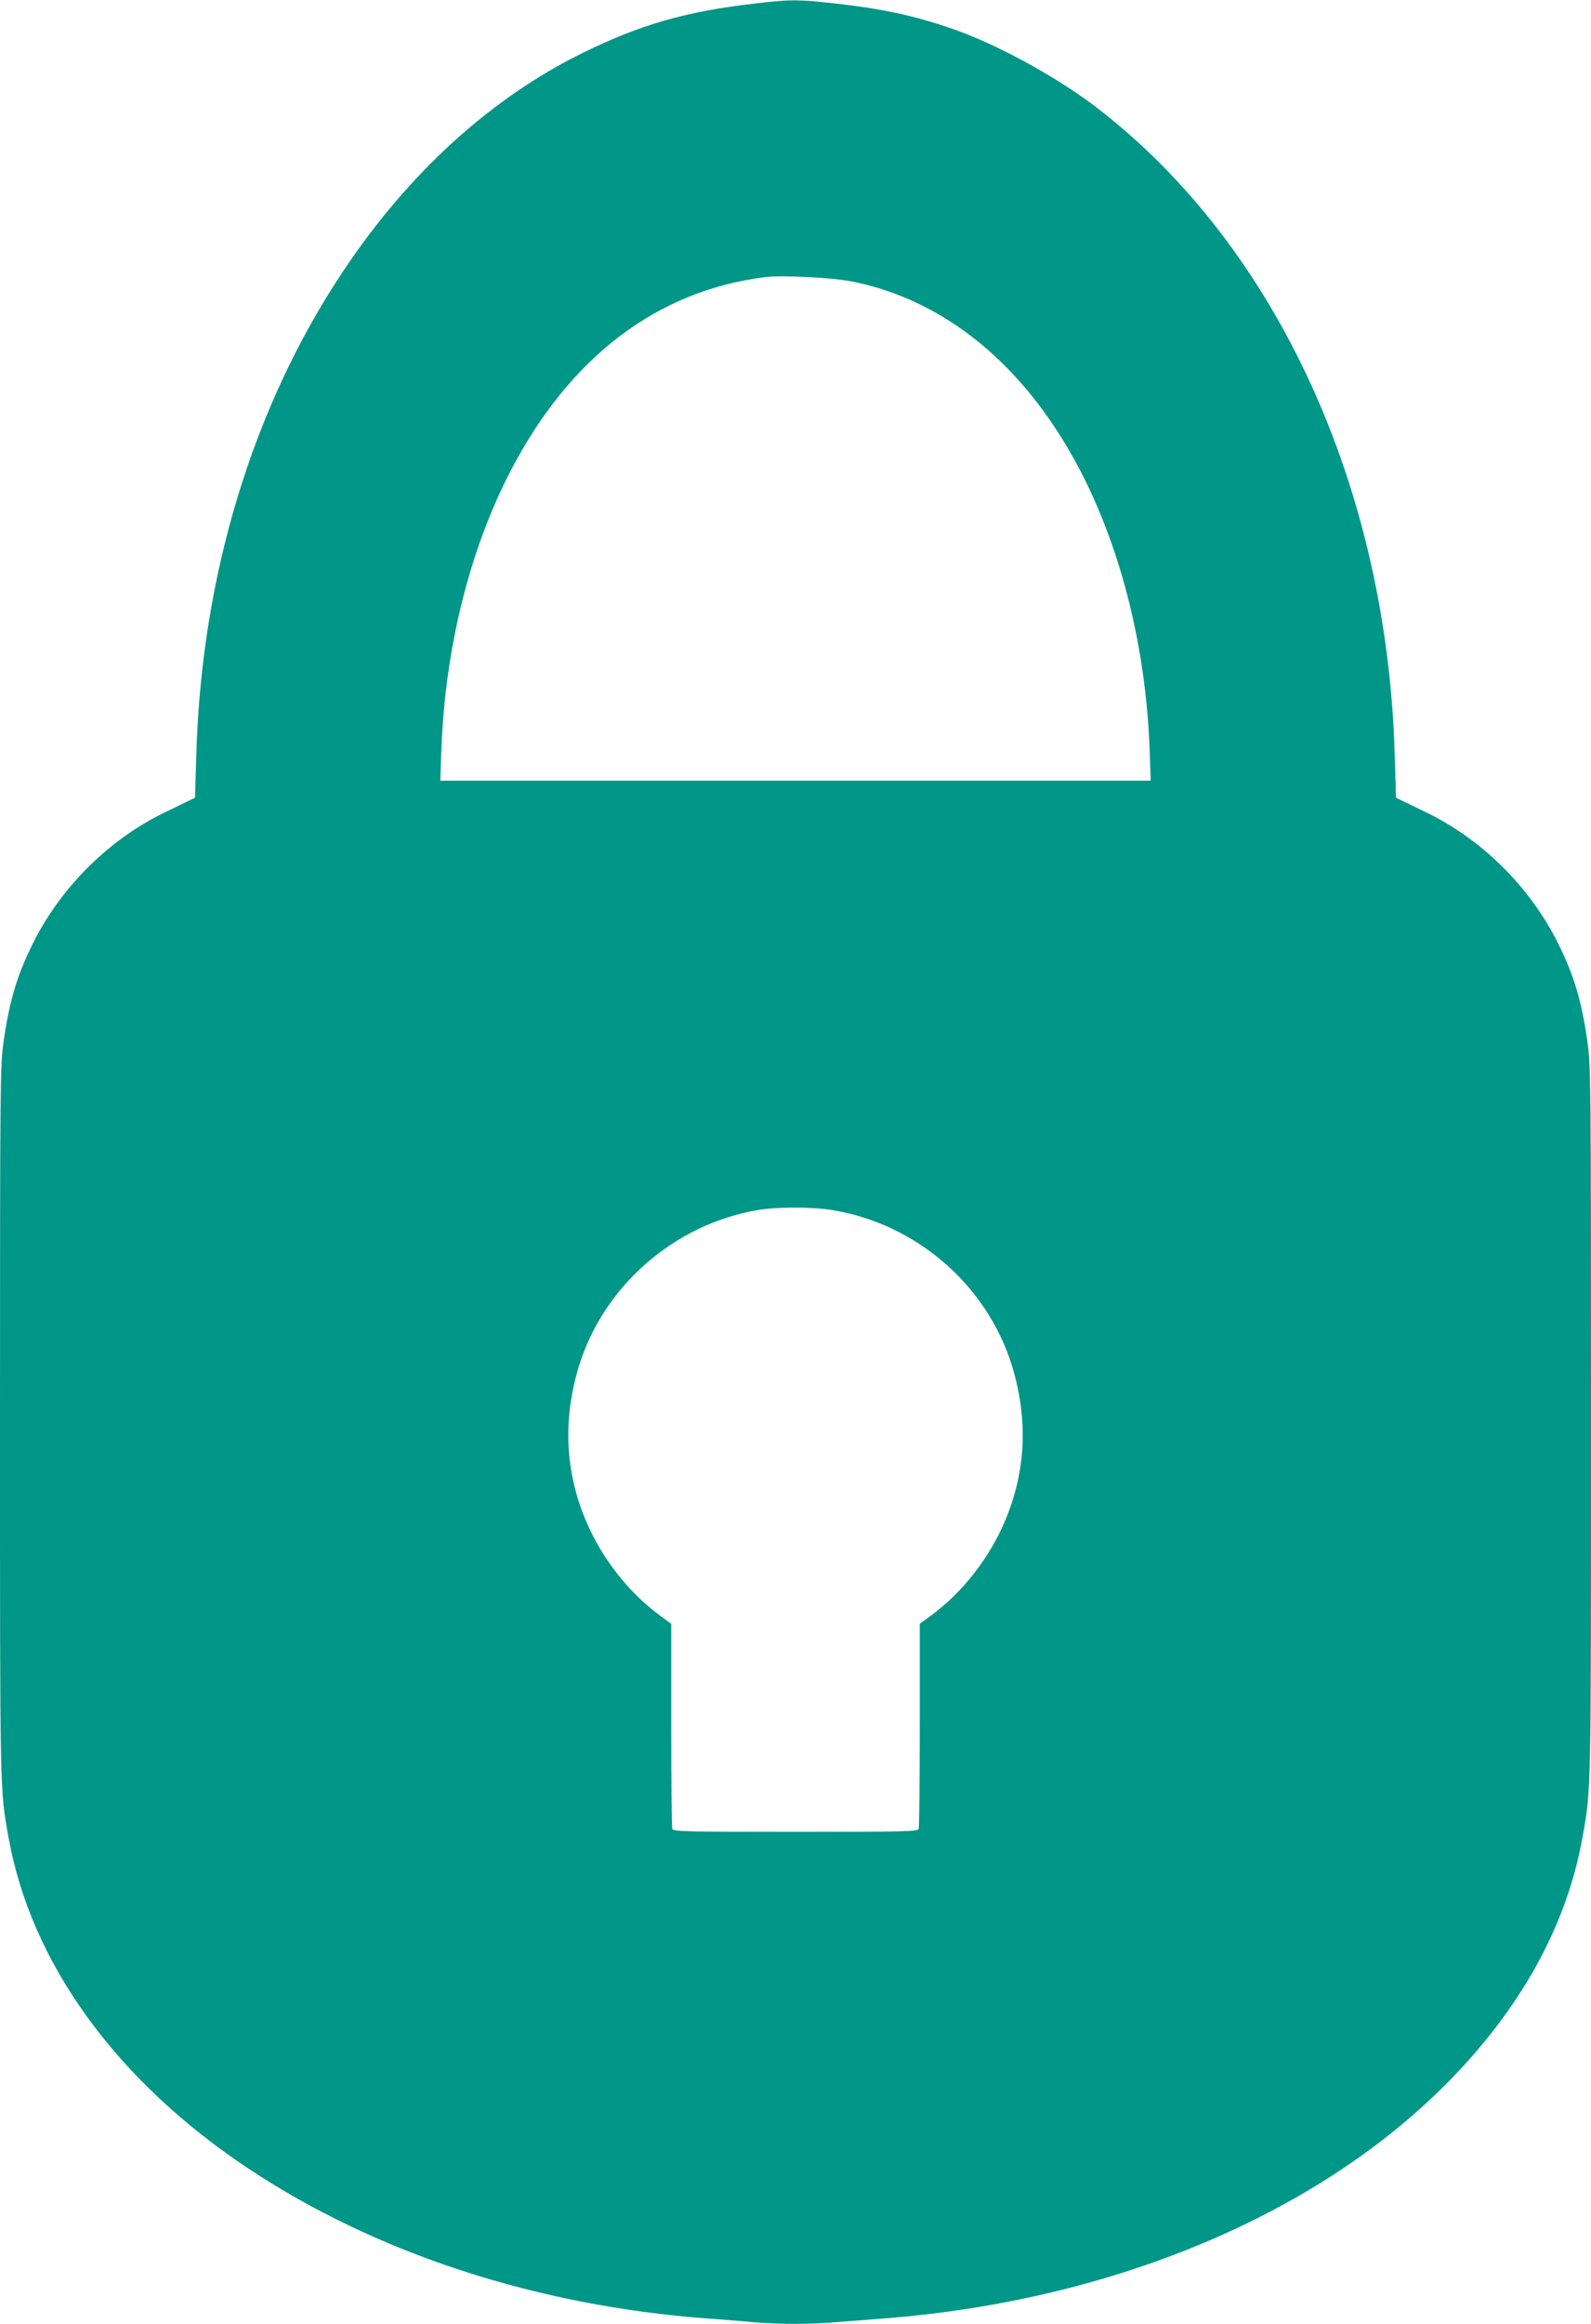 <?xml version="1.0" standalone="no"?>
<!DOCTYPE svg PUBLIC "-//W3C//DTD SVG 20010904//EN"
 "http://www.w3.org/TR/2001/REC-SVG-20010904/DTD/svg10.dtd">
<svg version="1.0" xmlns="http://www.w3.org/2000/svg"
 width="877pt" height="1280pt" viewBox="0 0 877 1280"
 preserveAspectRatio="xMidYMid meet">
<g transform="translate(0,1280) scale(0.1,-0.1)"
fill="#009688" stroke="none">
<path d="M4148 12779 c-369 -43 -619 -115 -933 -269 -507 -248 -961 -661
-1321 -1200 -501 -749 -784 -1680 -812 -2670 l-7 -234 -25 -12 c-14 -7 -72
-35 -130 -63 -314 -149 -582 -413 -739 -728 -87 -175 -129 -315 -161 -539 -19
-135 -20 -202 -20 -2089 0 -2068 -1 -2026 46 -2290 122 -694 594 -1346 1324
-1830 702 -466 1587 -755 2525 -825 83 -6 200 -15 261 -21 141 -12 315 -12
462 1 65 5 180 14 257 20 1246 97 2370 564 3090 1285 415 414 673 880 759
1370 47 264 46 222 46 2290 0 1887 -1 1954 -20 2089 -32 224 -74 364 -161 539
-157 315 -425 579 -739 728 -58 28 -116 56 -130 63 l-25 12 -7 234 c-41 1472
-651 2800 -1632 3559 -212 165 -532 342 -772 430 -219 79 -399 120 -675 151
-207 24 -256 24 -461 -1z m546 -1529 c441 -87 829 -365 1119 -802 311 -466
499 -1106 524 -1775 l6 -173 -1958 0 -1958 0 6 173 c21 558 156 1100 383 1536
326 626 807 991 1404 1065 91 11 368 -3 474 -24z m-108 -5115 c465 -75 856
-414 993 -860 88 -291 77 -573 -36 -845 -86 -207 -234 -398 -409 -527 l-64
-47 0 -557 c0 -307 -3 -564 -6 -573 -6 -14 -75 -16 -679 -16 -604 0 -673 2
-679 16 -3 9 -6 266 -6 573 l0 557 -64 47 c-175 129 -323 320 -409 527 -113
272 -124 554 -36 845 136 442 526 782 986 860 107 18 299 18 409 0z"/>
</g>
</svg>
